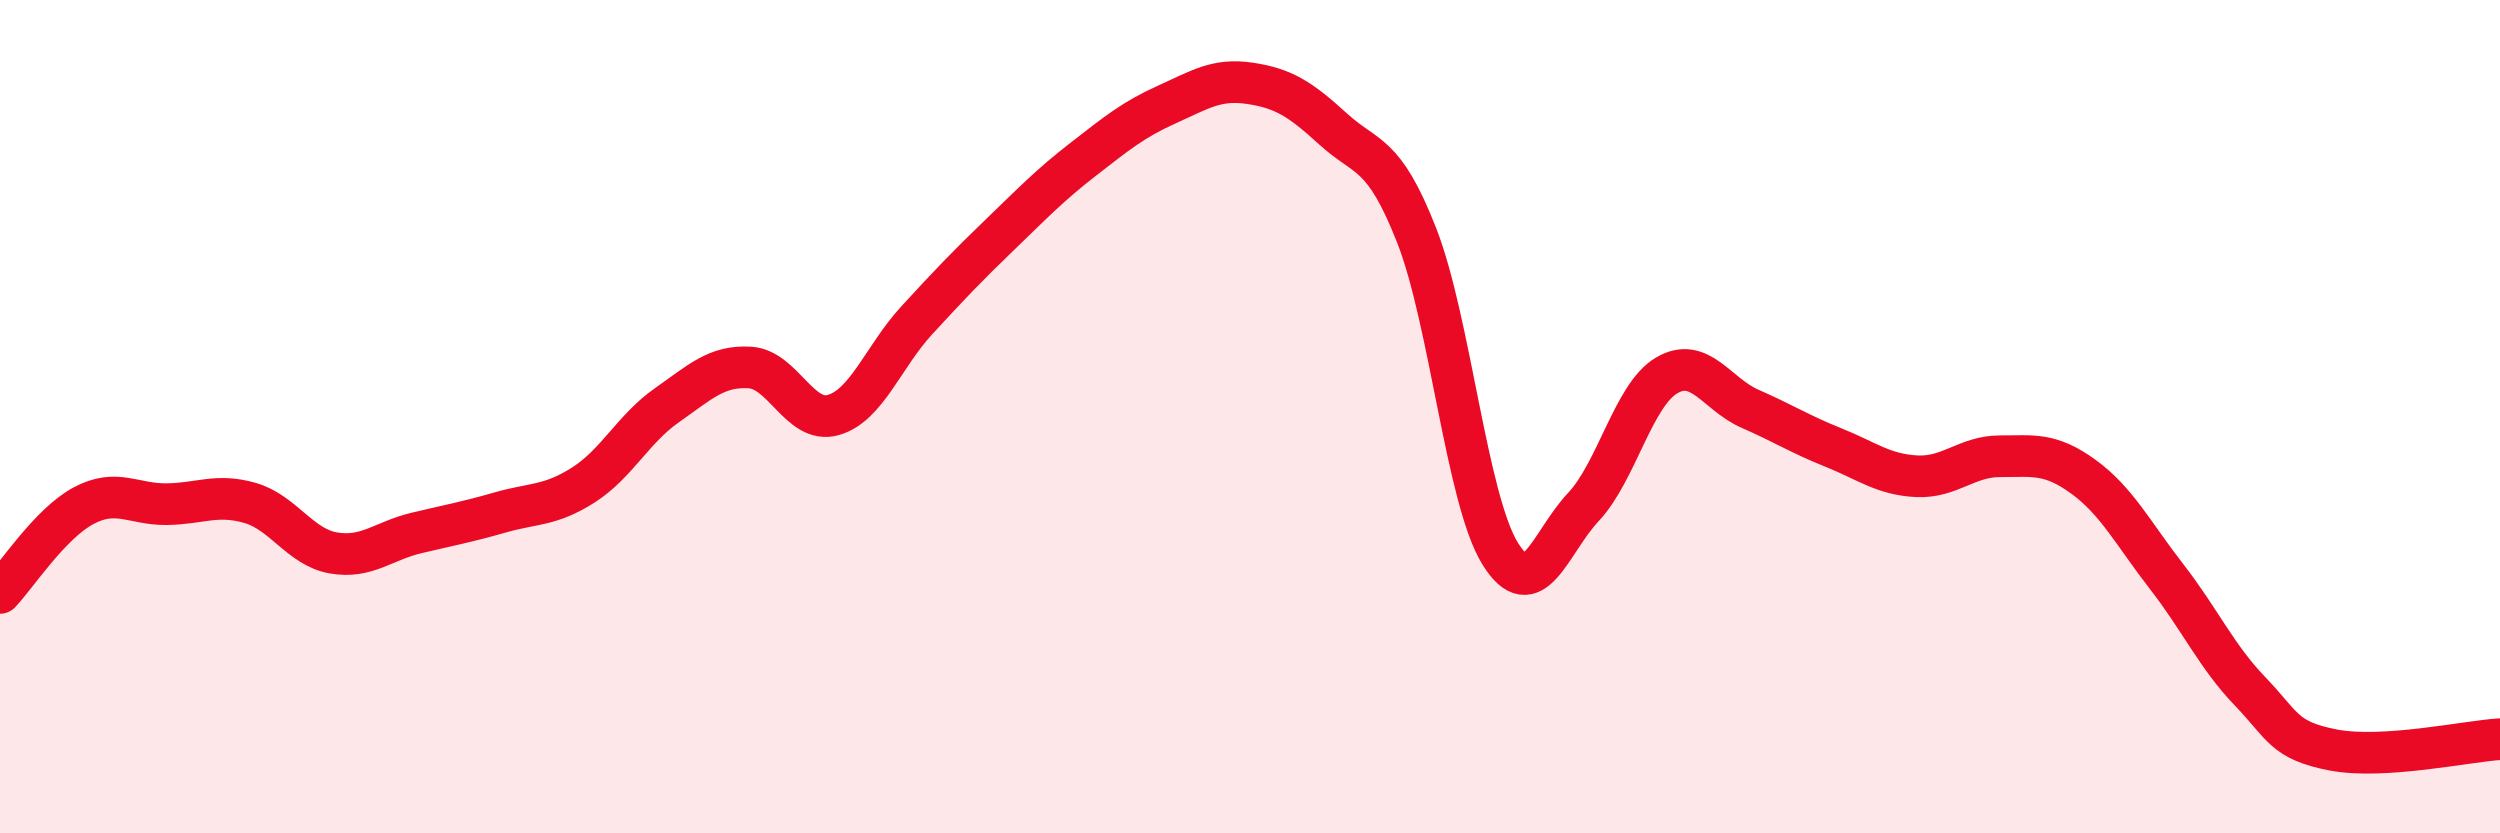 
    <svg width="60" height="20" viewBox="0 0 60 20" xmlns="http://www.w3.org/2000/svg">
      <path
        d="M 0,14.23 C 0.4,13.81 1.2,12.57 2,12.14 C 2.8,11.71 3.2,12.11 4,12.1 C 4.8,12.09 5.2,11.84 6,12.07 C 6.8,12.3 7.2,13.13 8,13.27 C 8.8,13.41 9.2,12.98 10,12.79 C 10.8,12.6 11.2,12.53 12,12.3 C 12.8,12.07 13.2,12.15 14,11.64 C 14.8,11.13 15.2,10.29 16,9.73 C 16.8,9.17 17.2,8.77 18,8.82 C 18.8,8.87 19.2,10.19 20,9.96 C 20.8,9.73 21.2,8.56 22,7.69 C 22.8,6.82 23.2,6.4 24,5.63 C 24.8,4.86 25.2,4.44 26,3.82 C 26.8,3.2 27.2,2.87 28,2.51 C 28.8,2.15 29.2,1.88 30,2 C 30.8,2.12 31.2,2.37 32,3.1 C 32.8,3.83 33.2,3.61 34,5.65 C 34.8,7.69 35.2,11.98 36,13.28 C 36.8,14.58 37.2,13.02 38,12.17 C 38.8,11.32 39.2,9.48 40,9.01 C 40.8,8.54 41.2,9.46 42,9.81 C 42.8,10.16 43.2,10.42 44,10.74 C 44.8,11.06 45.2,11.39 46,11.43 C 46.8,11.47 47.2,10.95 48,10.95 C 48.8,10.95 49.2,10.86 50,11.44 C 50.8,12.02 51.2,12.81 52,13.84 C 52.8,14.87 53.2,15.76 54,16.59 C 54.8,17.42 54.8,17.77 56,18 C 57.2,18.23 59.2,17.79 60,17.74L60 20L0 20Z"
        fill="#EB0A25"
        opacity="0.1"
        stroke-linecap="round"
        stroke-linejoin="round"
      />
      <path
        d="M 0,14.23 C 0.4,13.81 1.2,12.57 2,12.14 C 2.8,11.71 3.2,12.11 4,12.1 C 4.8,12.09 5.2,11.84 6,12.07 C 6.8,12.3 7.2,13.13 8,13.27 C 8.8,13.41 9.2,12.98 10,12.79 C 10.8,12.6 11.2,12.53 12,12.3 C 12.8,12.07 13.2,12.15 14,11.64 C 14.8,11.13 15.2,10.29 16,9.73 C 16.8,9.17 17.2,8.77 18,8.82 C 18.8,8.87 19.2,10.19 20,9.96 C 20.8,9.73 21.2,8.56 22,7.69 C 22.8,6.82 23.2,6.4 24,5.63 C 24.8,4.86 25.2,4.44 26,3.82 C 26.8,3.2 27.2,2.87 28,2.51 C 28.8,2.15 29.2,1.88 30,2 C 30.8,2.12 31.2,2.37 32,3.1 C 32.8,3.83 33.2,3.61 34,5.65 C 34.8,7.69 35.2,11.98 36,13.28 C 36.8,14.58 37.2,13.02 38,12.17 C 38.8,11.32 39.2,9.48 40,9.01 C 40.8,8.54 41.2,9.46 42,9.81 C 42.8,10.16 43.2,10.42 44,10.74 C 44.8,11.06 45.2,11.39 46,11.43 C 46.8,11.47 47.2,10.95 48,10.95 C 48.8,10.95 49.2,10.86 50,11.44 C 50.8,12.02 51.2,12.81 52,13.84 C 52.8,14.87 53.2,15.76 54,16.59 C 54.8,17.42 54.8,17.77 56,18 C 57.2,18.23 59.2,17.79 60,17.74"
        stroke="#EB0A25"
        stroke-width="1"
        fill="none"
        stroke-linecap="round"
        stroke-linejoin="round"
      />
    </svg>
  